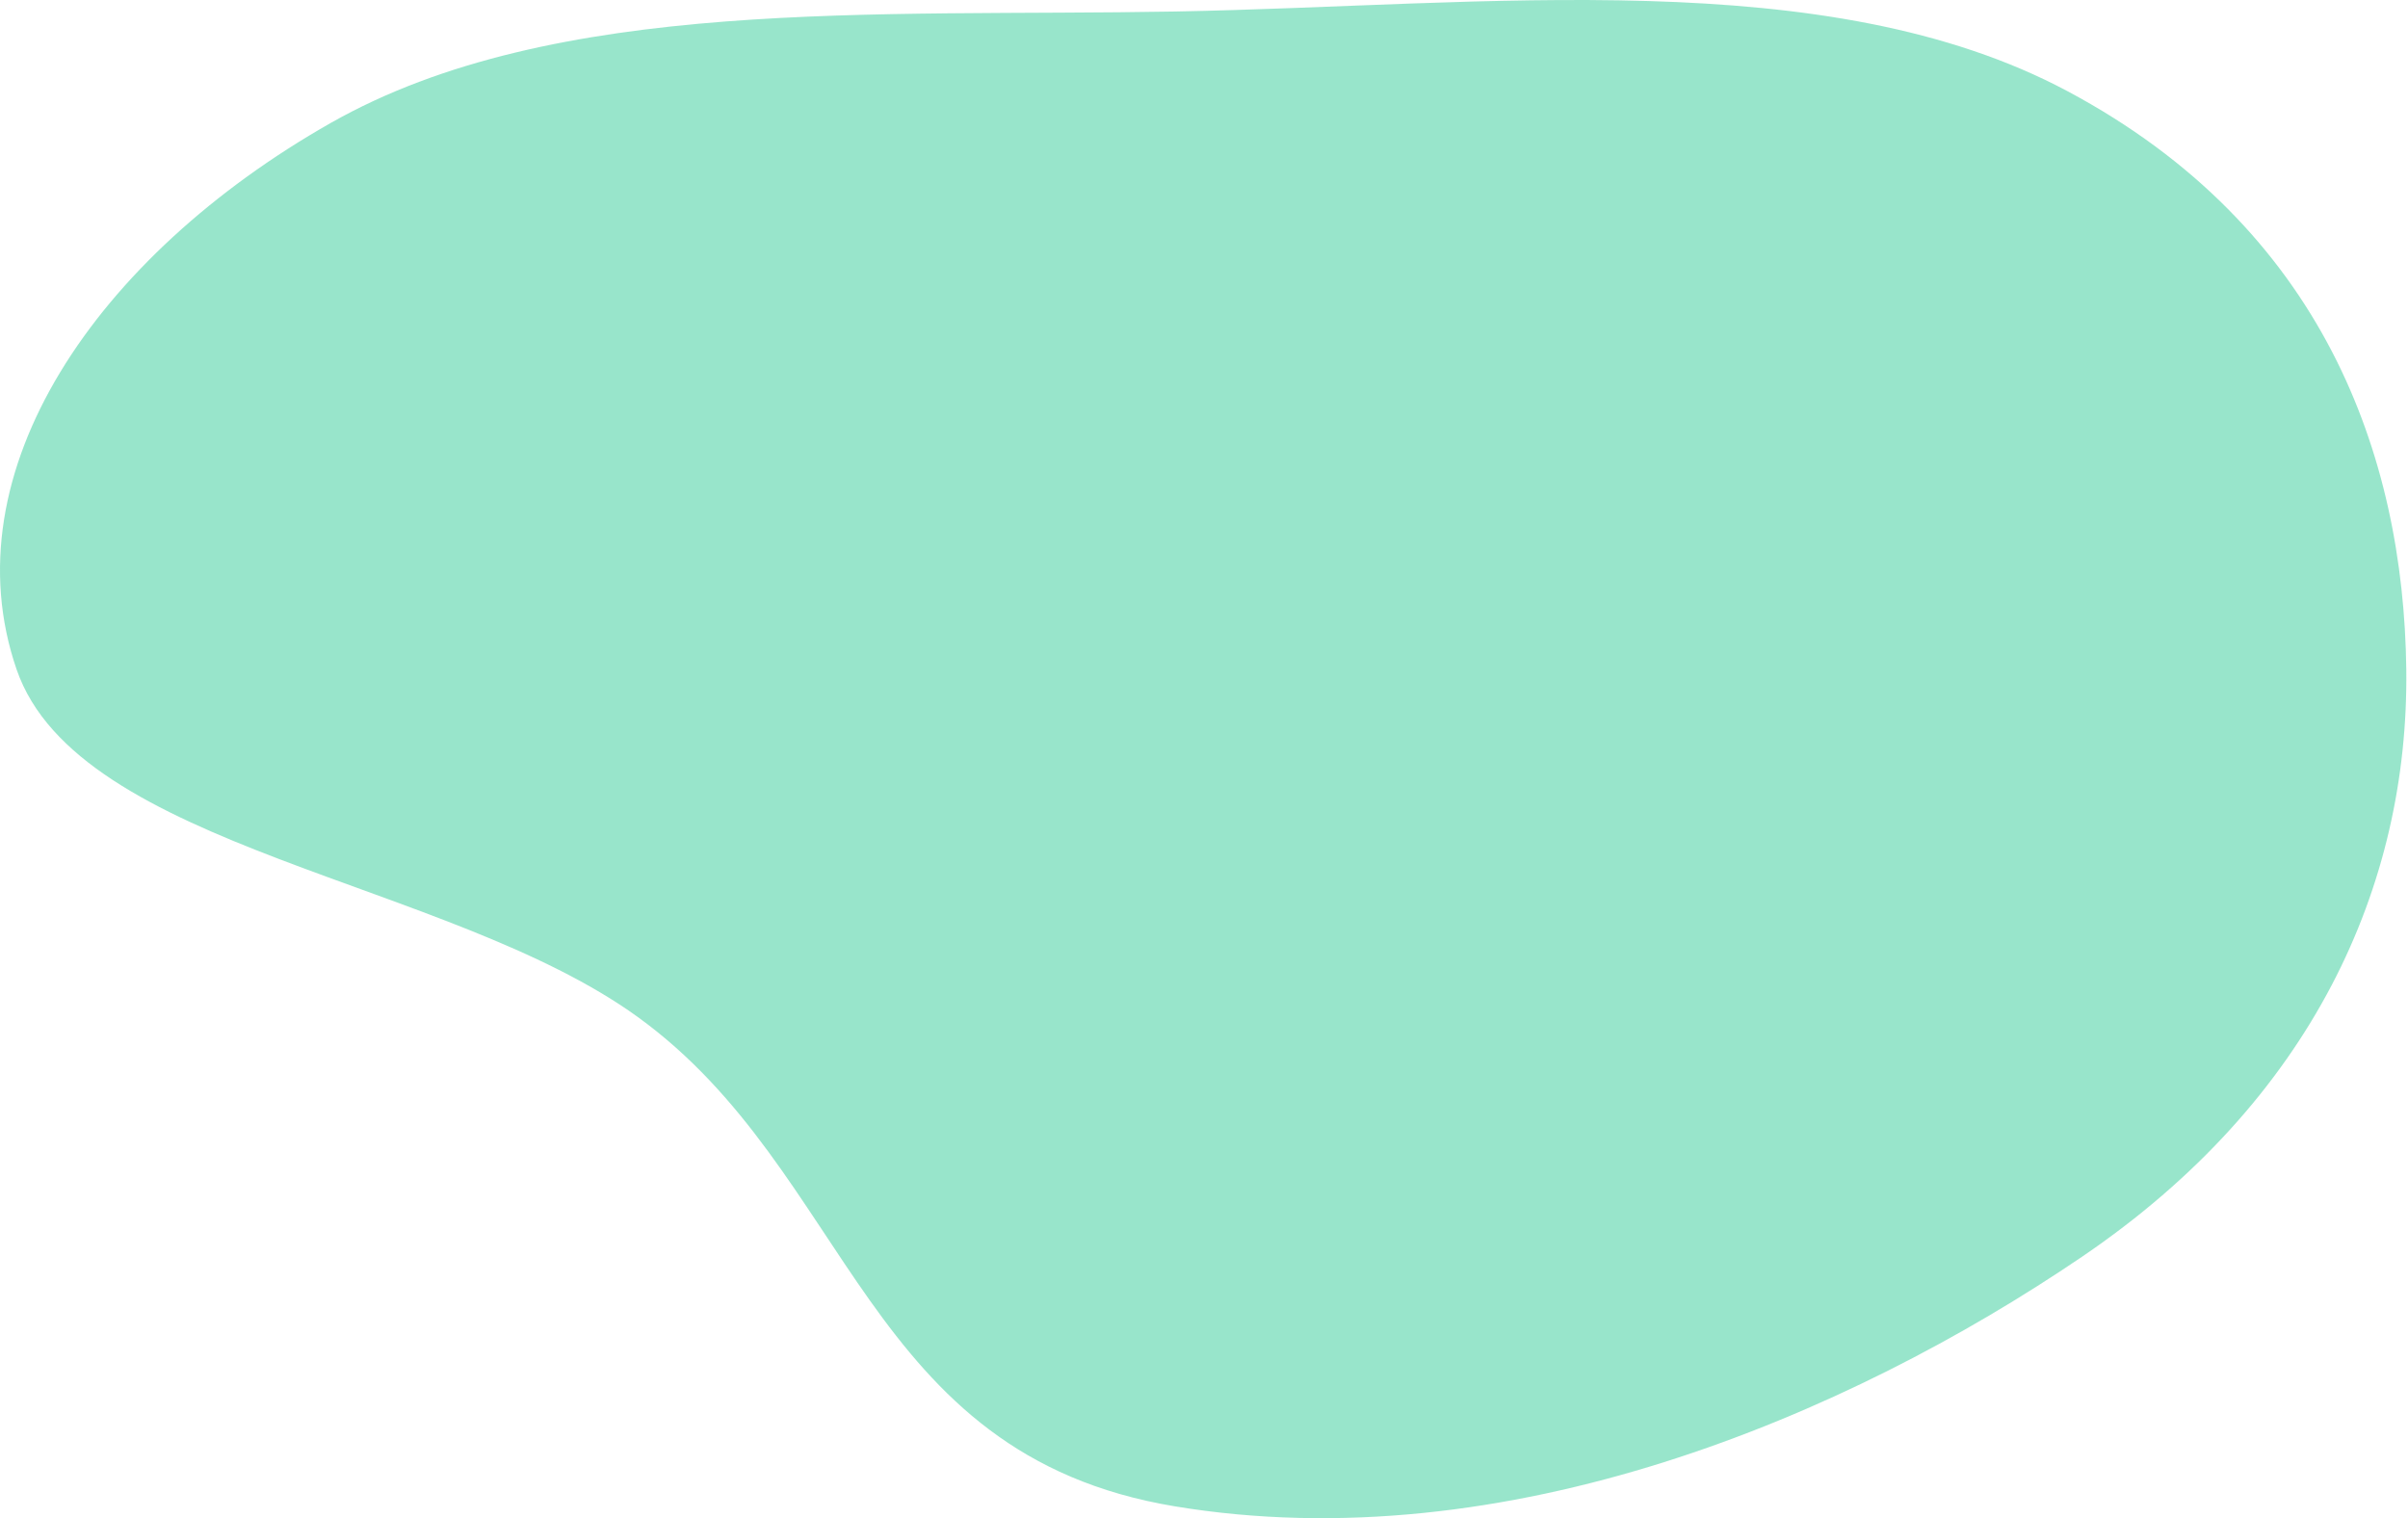 <?xml version="1.0" encoding="UTF-8"?> <svg xmlns="http://www.w3.org/2000/svg" width="1050" height="662" viewBox="0 0 1050 662" fill="none"> <path opacity="0.5" fill-rule="evenodd" clip-rule="evenodd" d="M512.203 5.021C648.37 2.534 796.554 -16.299 901.621 39.813C1012.93 99.257 1048.08 198.441 1049.25 291.834C1050.42 386.067 1008.36 479.701 907.94 547.944C805.183 617.78 656.54 680.773 512.203 656.818C376.438 634.285 371.507 510.972 278.01 443.397C195.251 383.582 34.126 370.211 7.21 291.834C-22.314 205.865 41.883 111.736 144.16 53.647C241.994 -1.919 382.089 7.397 512.203 5.021Z" fill="#33CC99"></path> </svg> 
